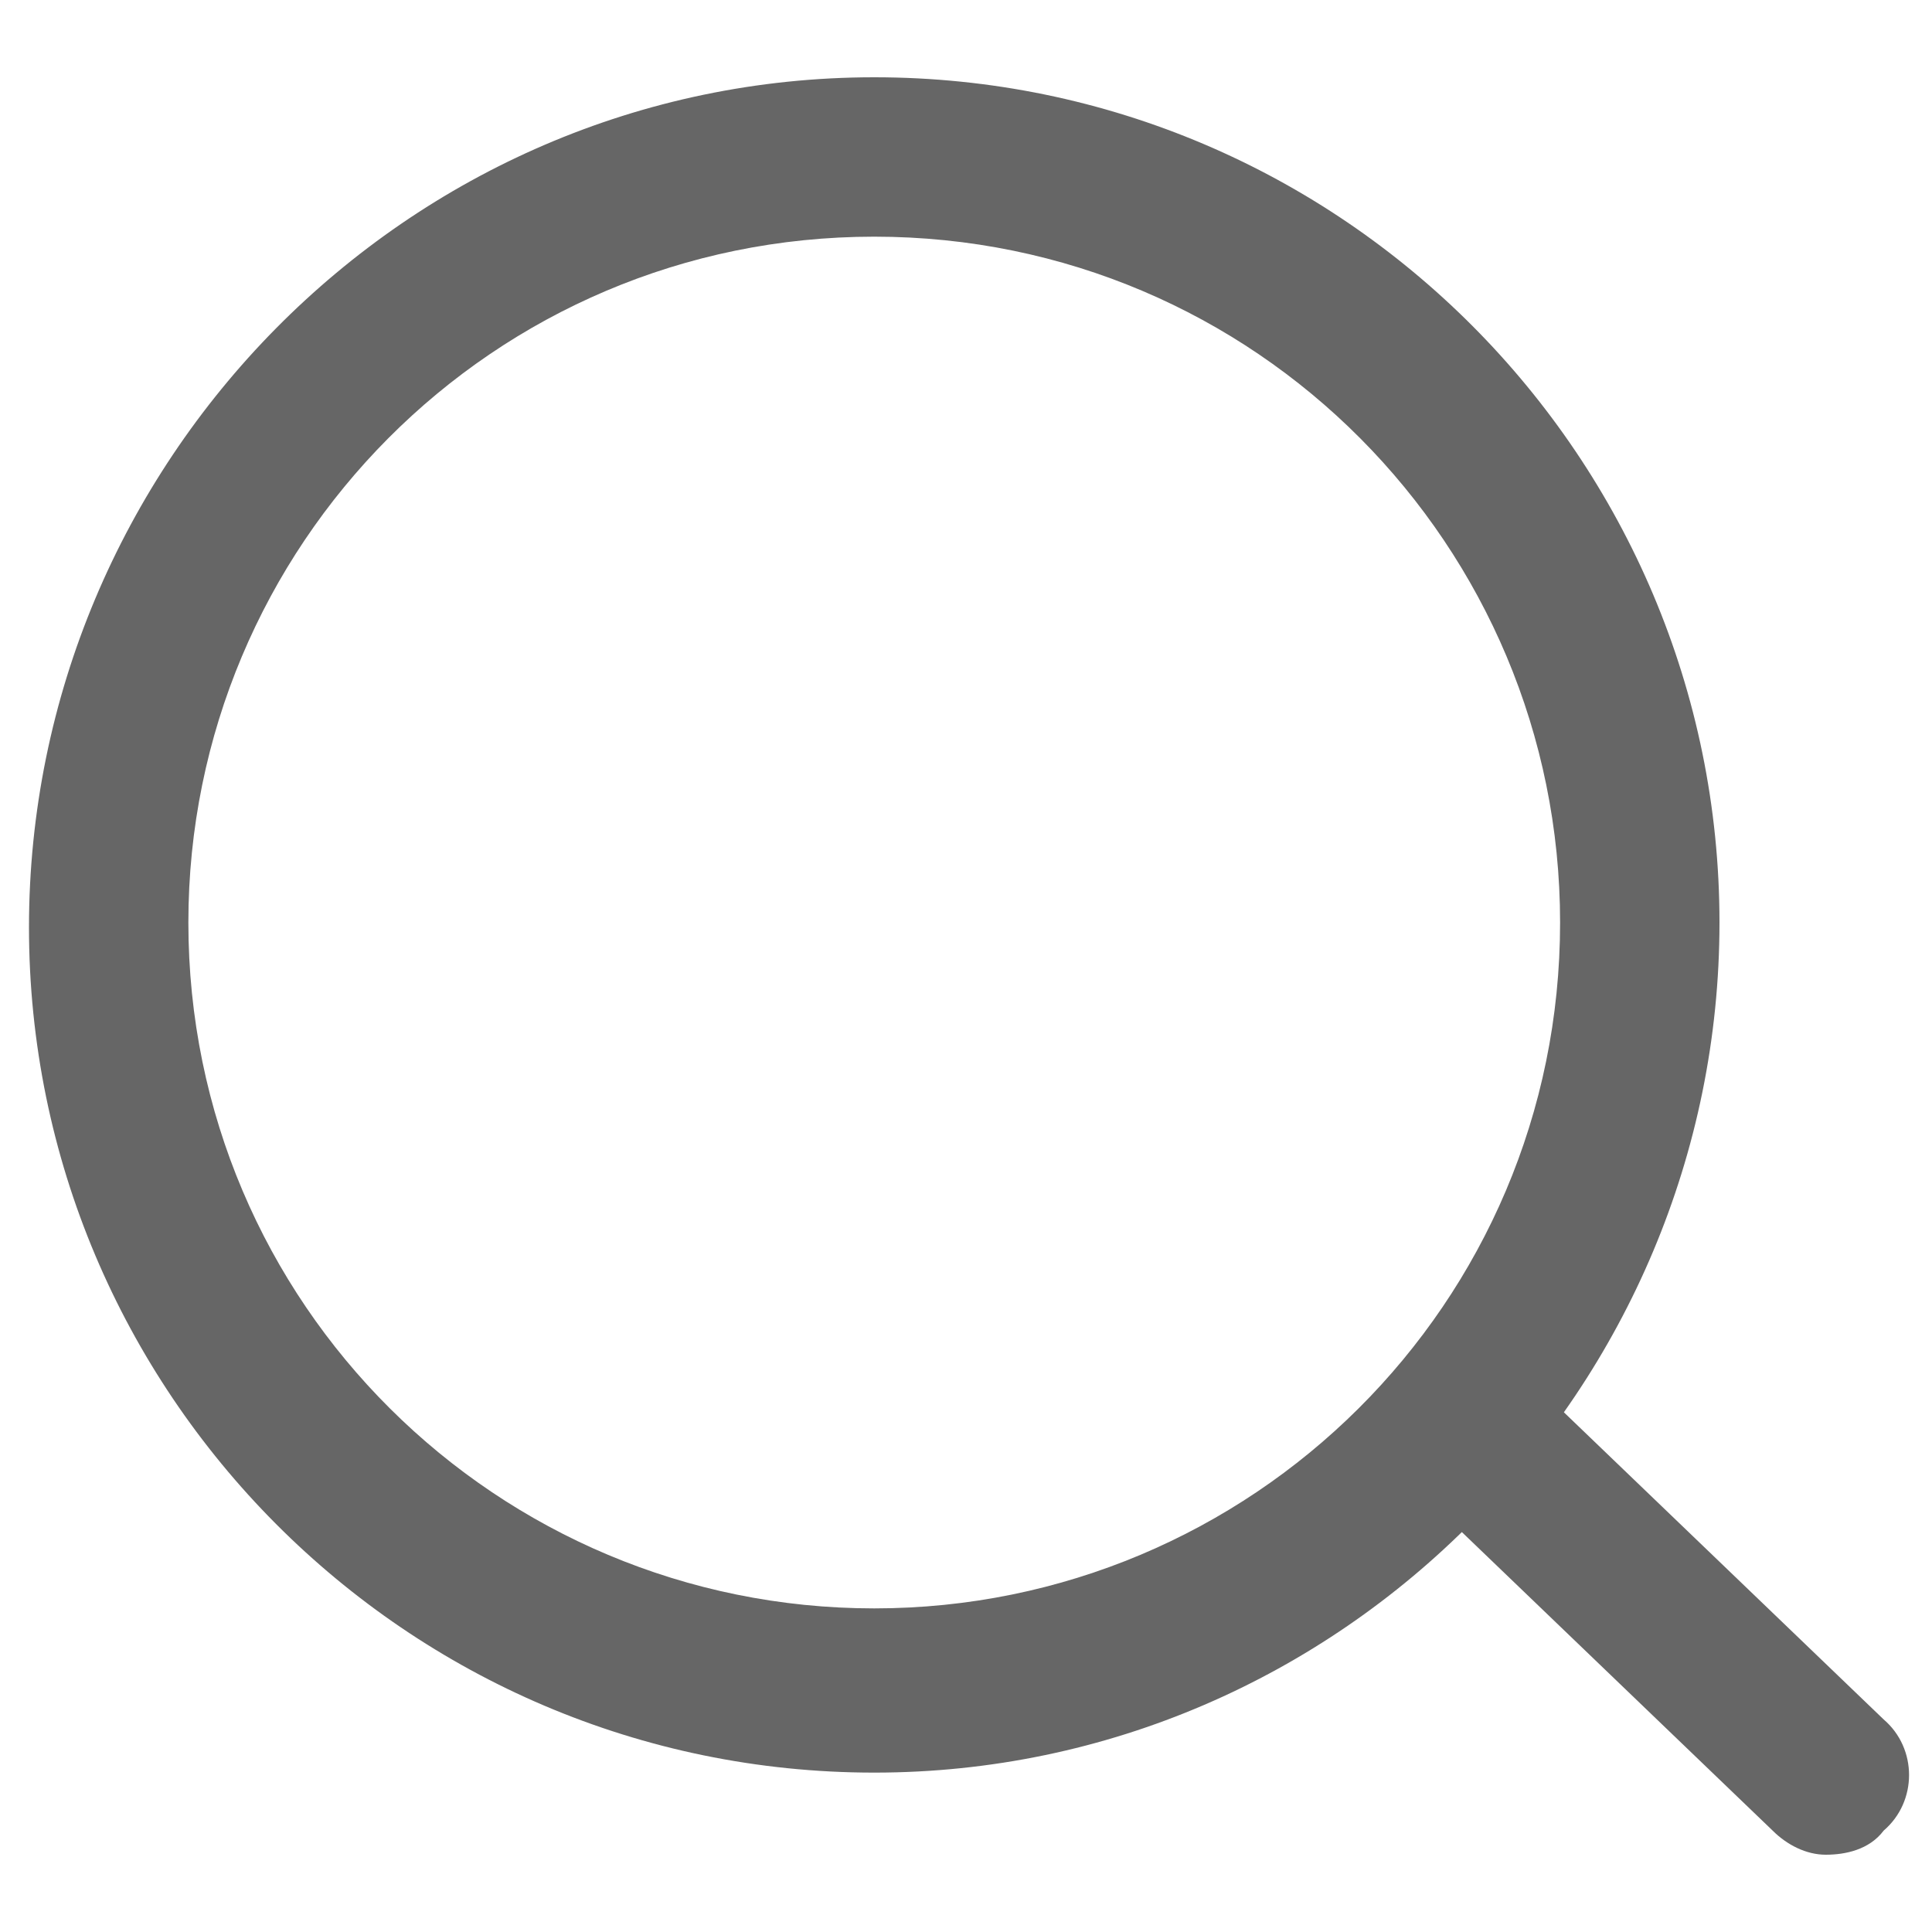 <?xml version="1.0" encoding="utf-8"?>
<!-- Generator: Adobe Illustrator 27.9.0, SVG Export Plug-In . SVG Version: 6.00 Build 0)  -->
<svg version="1.1" id="Layer_1" xmlns="http://www.w3.org/2000/svg" xmlns:xlink="http://www.w3.org/1999/xlink" x="0px" y="0px"
	 viewBox="0 0 40 40" style="enable-background:new 0 0 40 40;" xml:space="preserve">
<style type="text/css">
	.st0{fill:#666666;}
</style>
<g>
	<path class="st0" d="M18.1,36.7c-9.7,0-17.5-7.9-17.5-17.5S8.4,1.6,18.1,1.6s17.5,7.9,17.5,17.5S27.8,36.7,18.1,36.7z M18.1,4.9
		c-7.9,0-14.2,6.4-14.2,14.2c0,7.9,6.4,14.2,14.2,14.2S32.3,27,32.3,19.1C32.3,11.3,26,4.9,18.1,4.9z"/>
	<path class="st0" d="M37.8,38.4c-0.4,0-0.8-0.2-1.1-0.5l-7.6-7.3c-0.7-0.6-0.7-1.7,0-2.3c0.6-0.7,1.7-0.7,2.3,0l7.6,7.3
		c0.7,0.6,0.7,1.7,0,2.3C38.7,38.3,38.2,38.4,37.8,38.4z"/>
</g>
</svg>
